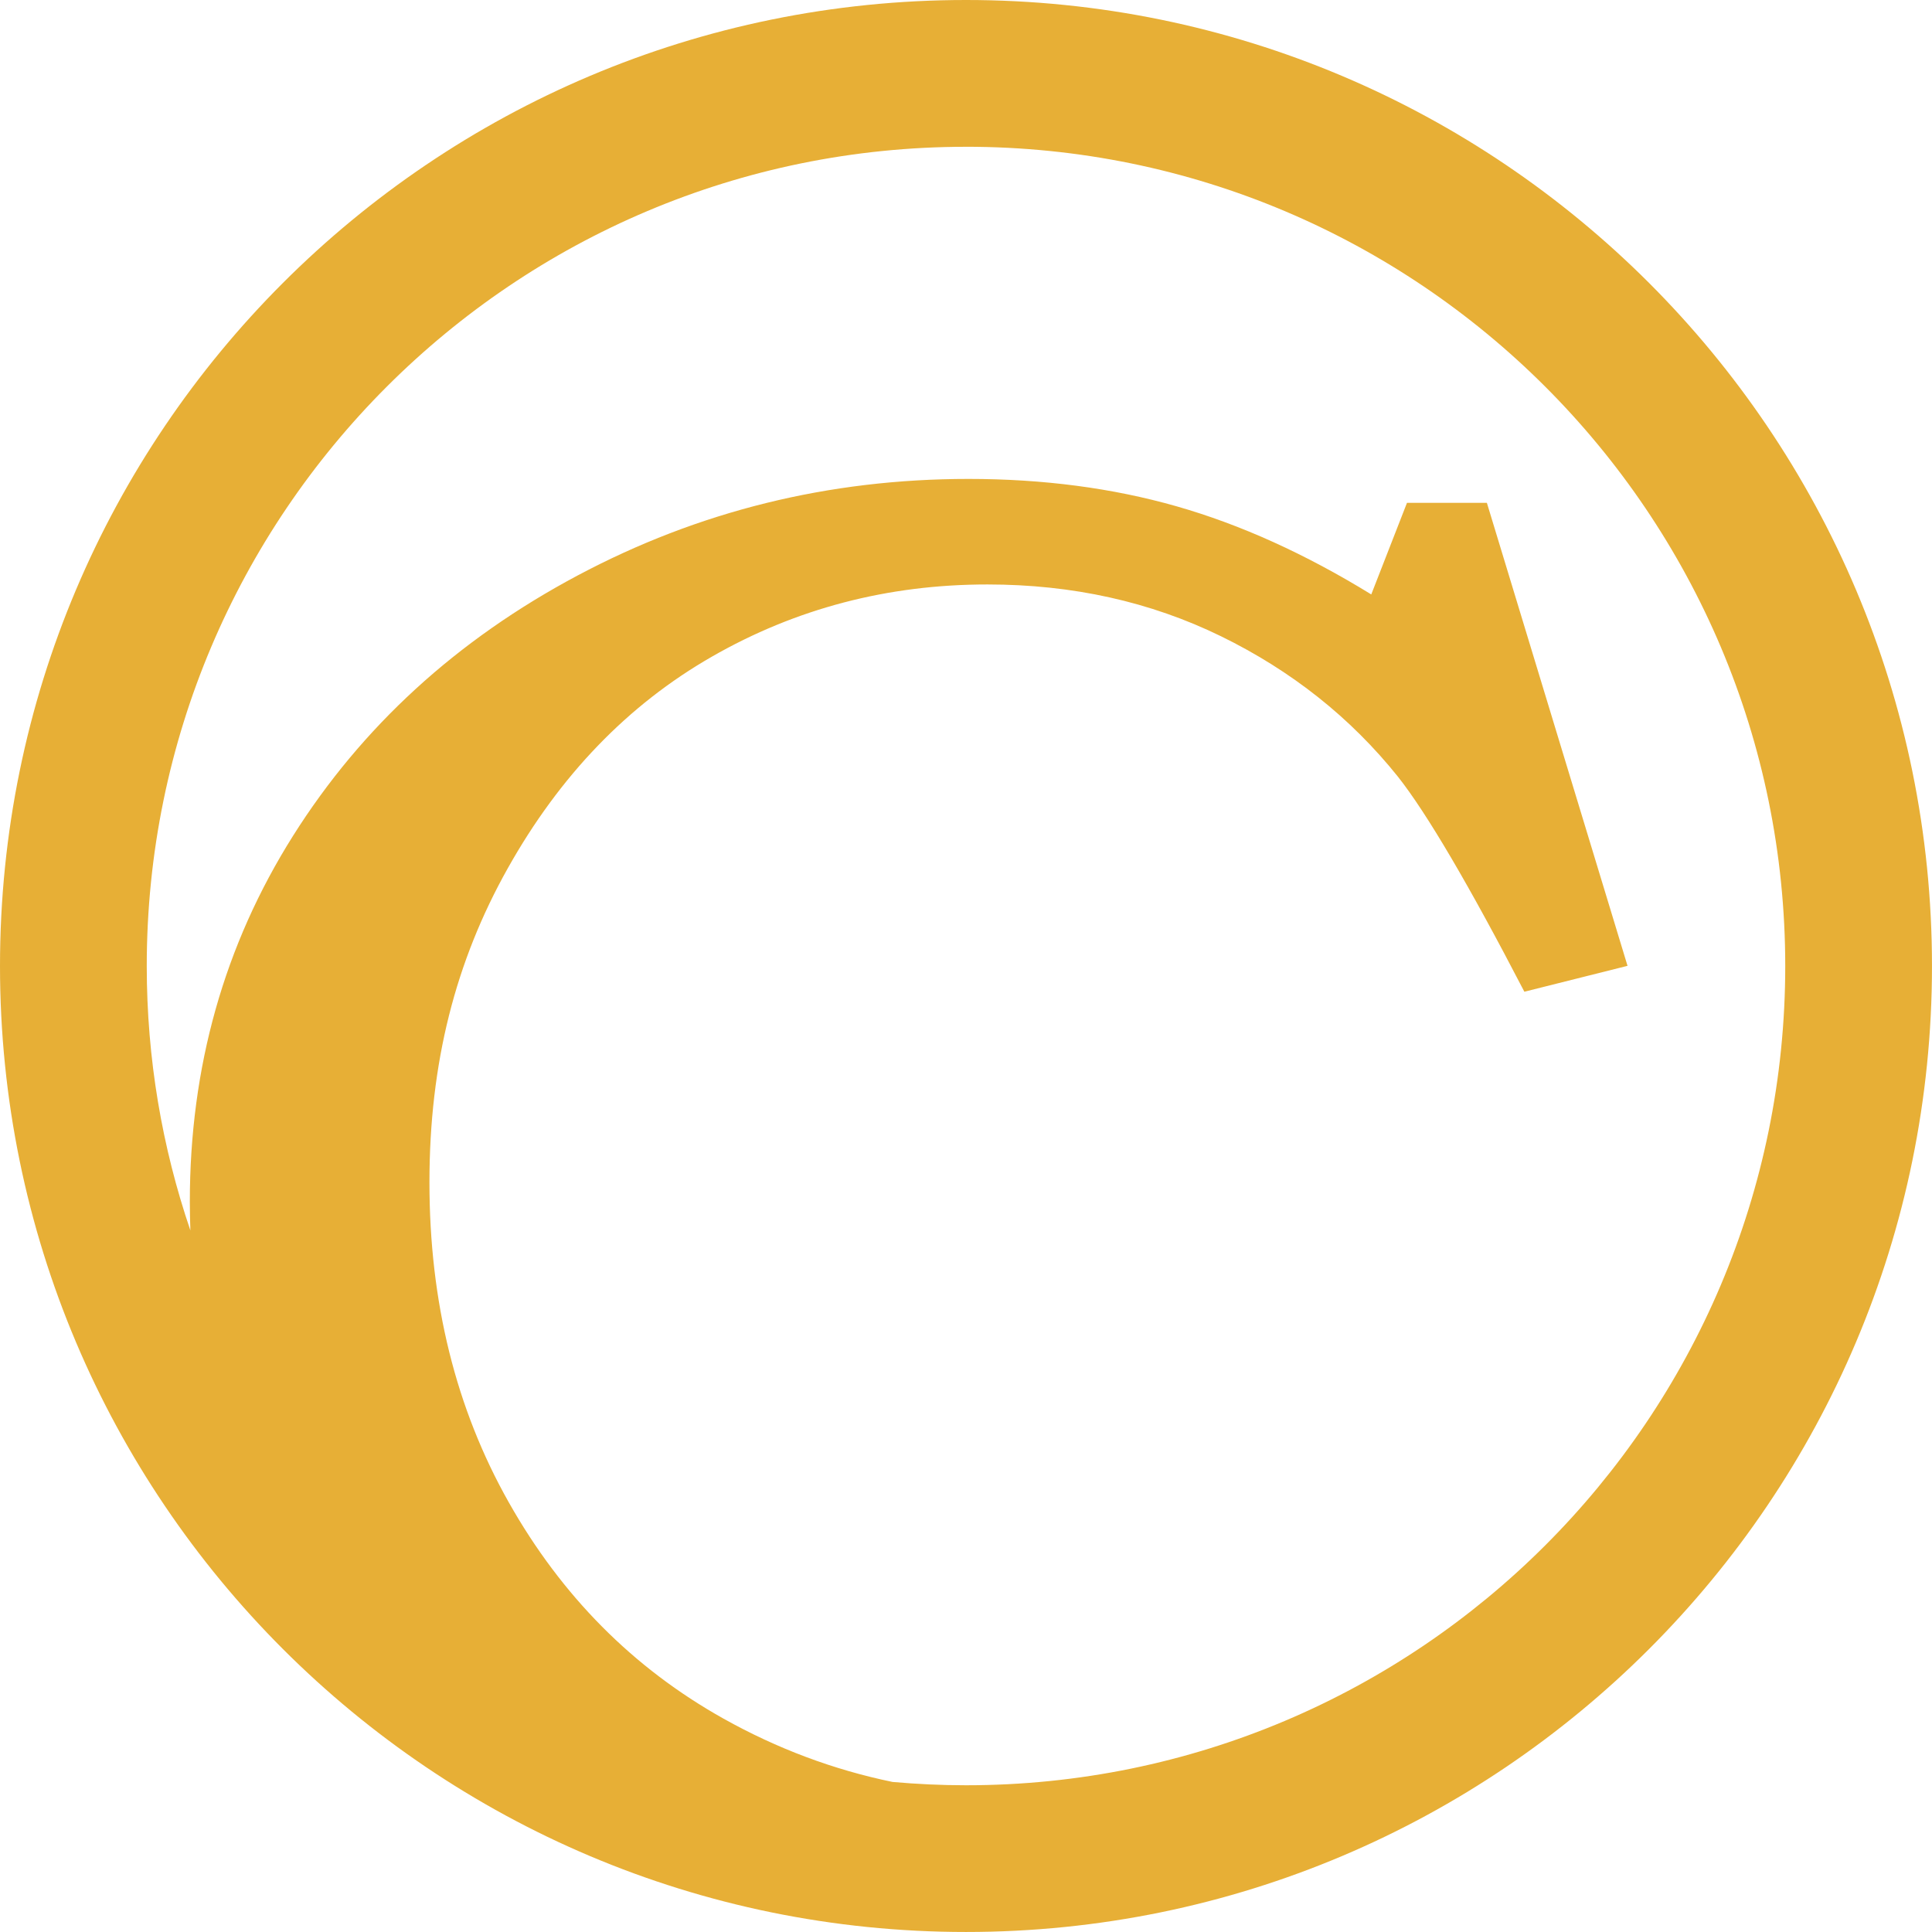 <?xml version="1.0" encoding="UTF-8"?><svg id="Layer_2" xmlns="http://www.w3.org/2000/svg" viewBox="0 0 972.33 972.33"><defs><style>.cls-1{fill:#e7af36;}</style></defs><g id="Layer_1-2"><path class="cls-1" d="M486.16,0C217.66,0,0,217.66,0,486.16s217.66,486.16,486.16,486.16,486.16-217.66,486.16-486.16S754.66,0,486.16,0Zm0,73.86c227.71,0,412.31,184.6,412.31,412.31s-184.6,412.31-412.31,412.31c-12.46,0-24.78-.59-36.96-1.67-29.63-6.11-58.01-16.72-85.12-31.89-45.41-25.41-81.43-61.69-108.03-108.84-26.62-47.14-39.92-100.81-39.92-161s13.12-111.18,39.36-157.99c26.24-46.81,60.48-82.34,102.73-106.58,42.24-24.24,88.49-36.37,138.74-36.37,42.8,0,81.97,8.69,117.52,26.06,35.54,17.38,65.23,40.93,89.05,70.66,14.52,18.38,35.73,54.46,63.65,108.25l51.92-13.03-70.79-233.03h-40.2l-17.98,46.11c-33.13-20.38-65.79-35.16-97.98-44.35-32.2-9.18-67.09-13.78-104.68-13.78-70.35,0-135.95,16.21-196.8,48.61-60.86,32.41-108.59,76.1-143.21,131.05-34.62,54.96-51.92,116.35-51.92,184.17,0,4.83,.11,9.63,.28,14.39-14.23-41.75-21.96-86.51-21.96-133.07,0-227.71,184.6-412.31,412.31-412.31Z"/></g></svg>